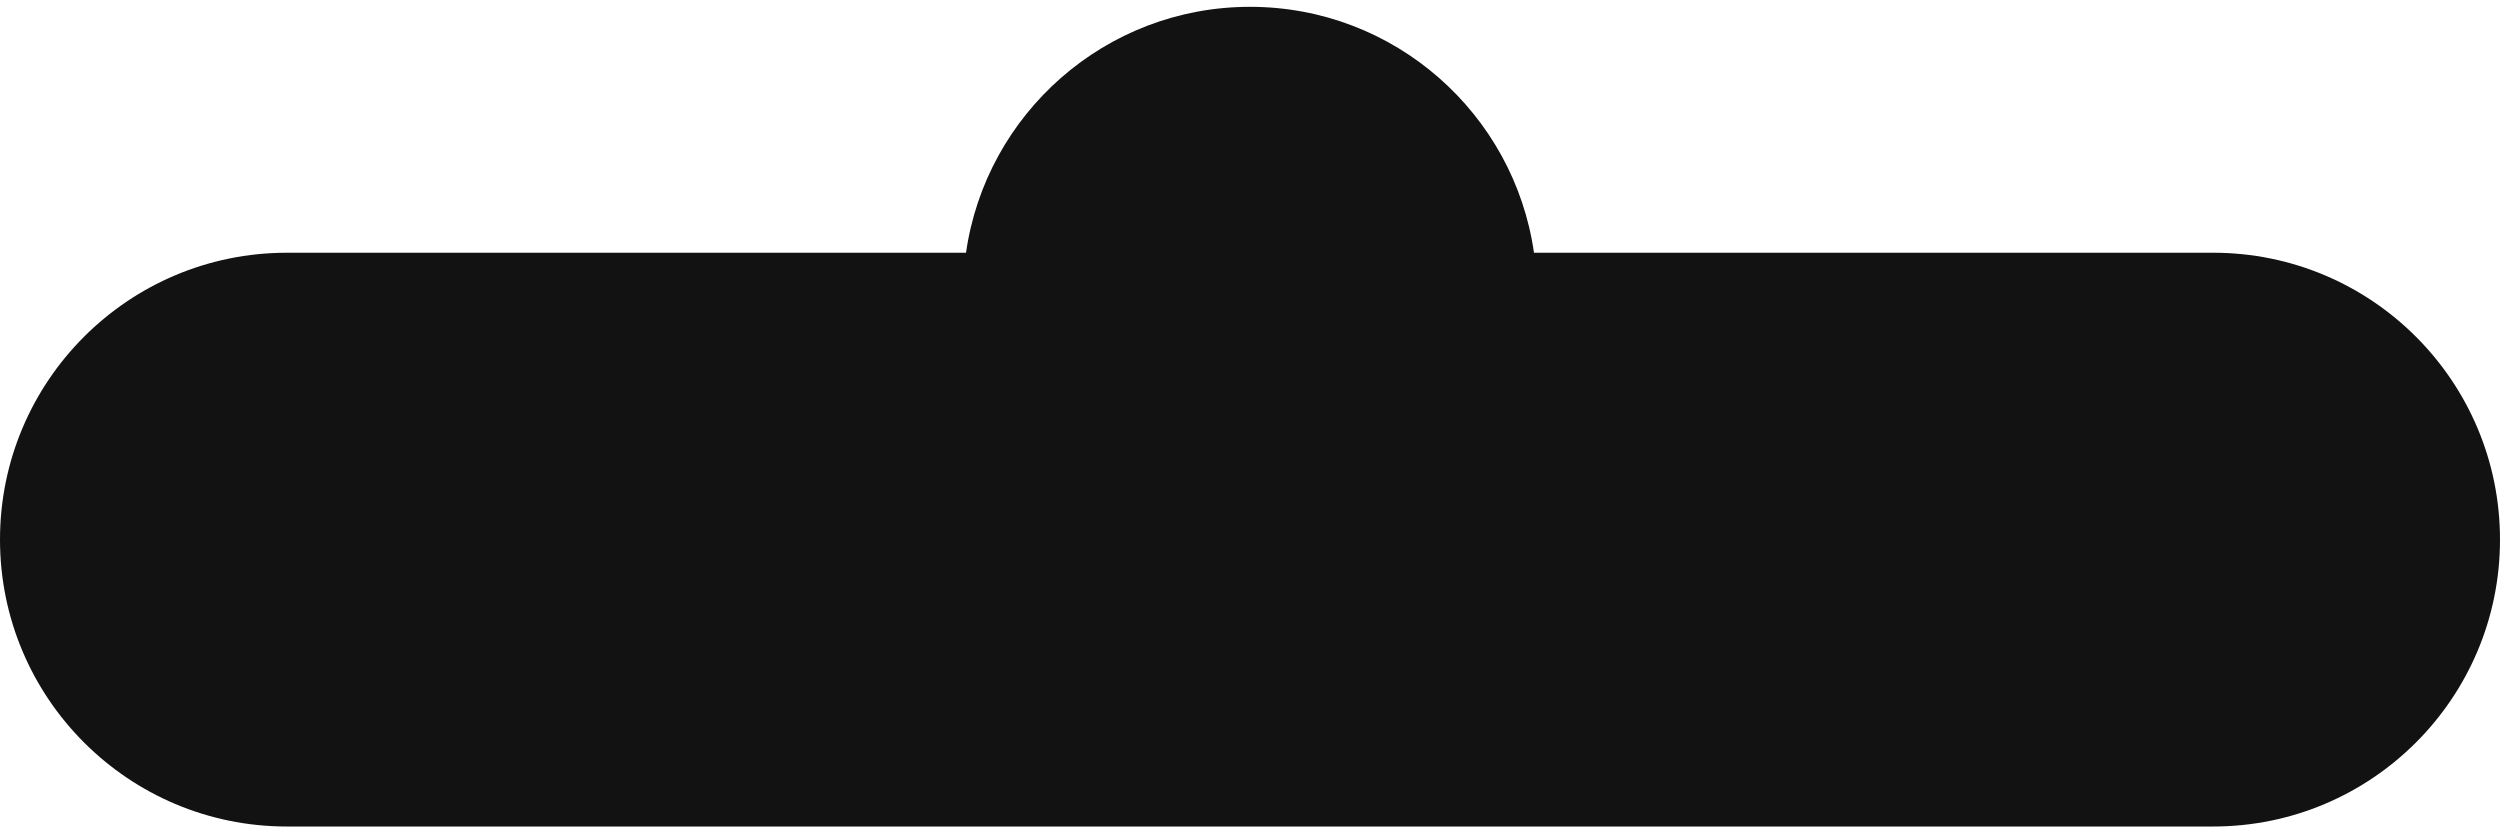 <?xml version="1.0" encoding="UTF-8"?> <svg xmlns="http://www.w3.org/2000/svg" width="96" height="32" viewBox="0 0 96 32" fill="none"><path fill-rule="evenodd" clip-rule="evenodd" d="M37.095 9.705H11.016C4.932 9.705 0 14.637 0 20.721C0 26.805 4.932 31.738 11.016 31.738H84.984C91.068 31.738 96 26.805 96 20.721C96 14.637 91.068 9.705 84.984 9.705H58.905C58.141 4.366 53.55 0.262 48 0.262C42.45 0.262 37.859 4.366 37.095 9.705Z" fill="#121212"></path></svg> 